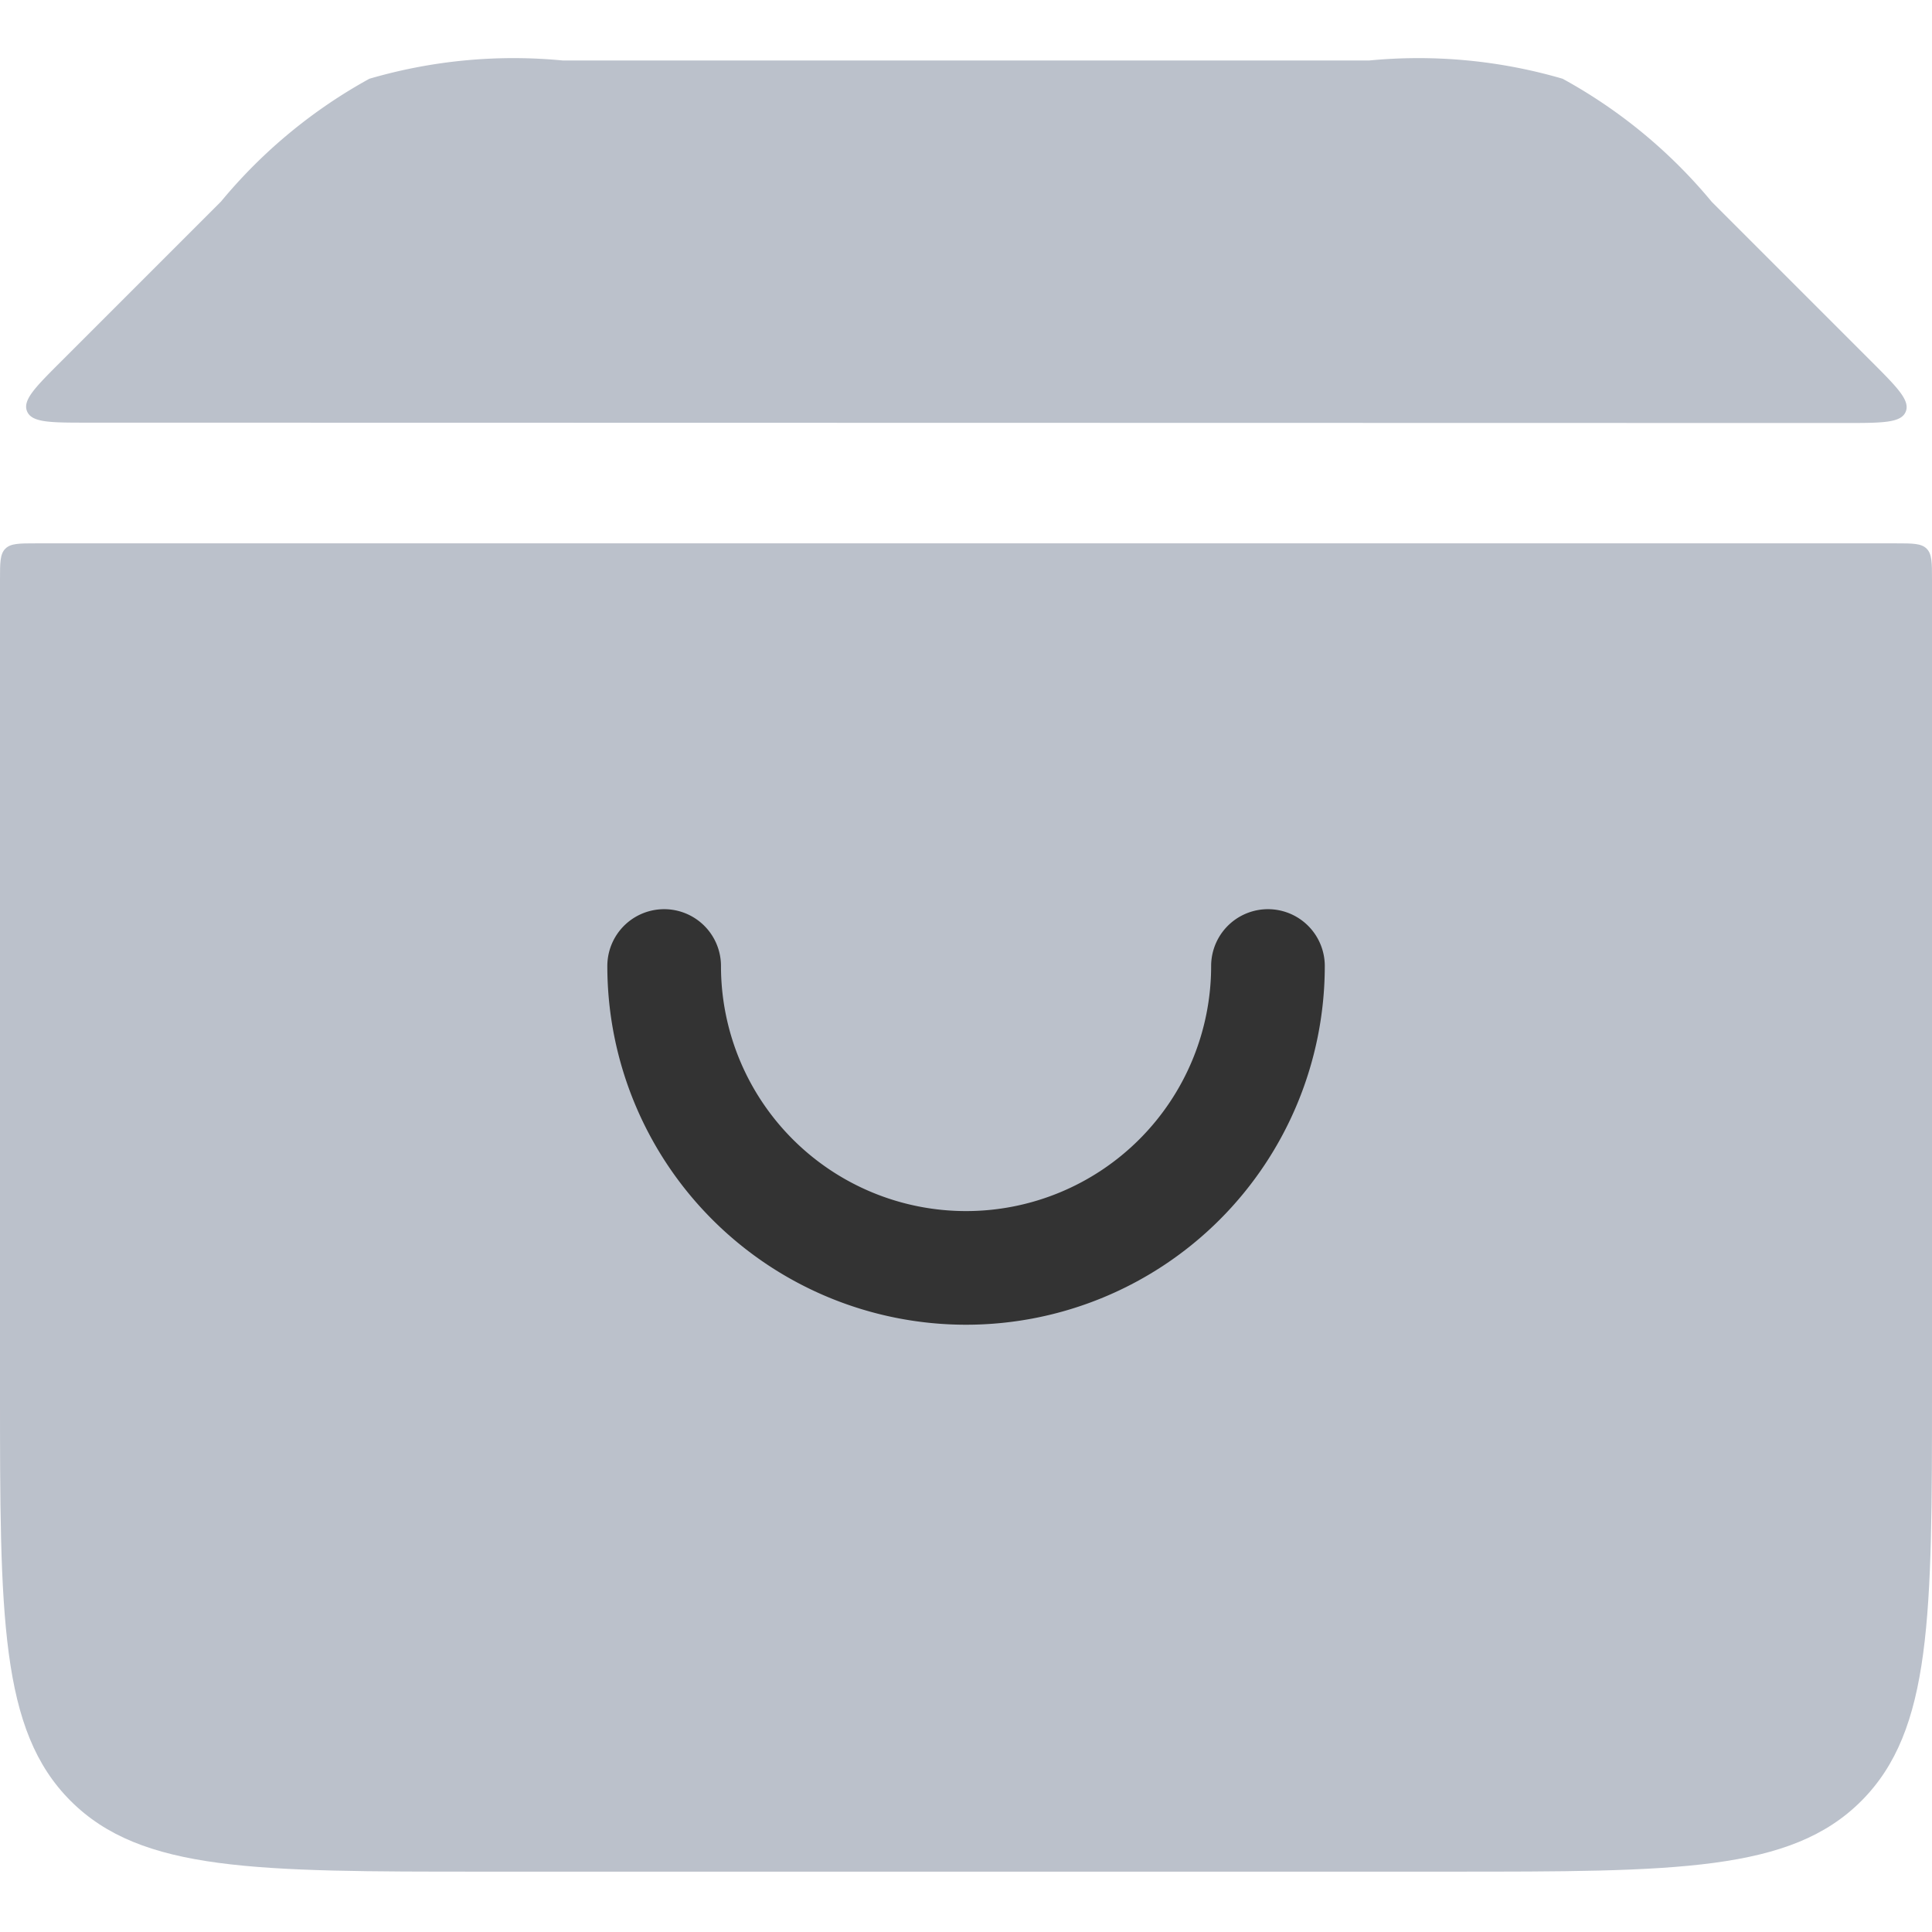 <svg xmlns="http://www.w3.org/2000/svg" width="17" height="17" viewBox="0 0 17 17">
    <defs>
        <clipPath id="x96rgk7y6a">
            <path data-name="Rectangle 5167" transform="translate(342 196)" style="fill:#fff;stroke:#707070" d="M0 0h17v17H0z"/>
        </clipPath>
    </defs>
    <g data-name="Mask Group 449" transform="translate(-342 -196)" style="clip-path:url(#x96rgk7y6a)">
        <path data-name="Path 1565" d="M4.25 9.881c0-.15 0-.225.047-.272s.122-.047.272-.047h16.362c.15 0 .225 0 .272.047s.047.122.047.272V17c0 2 0 3.005-.622 3.628S19 21.25 17 21.25H8.5c-2 0-3.005 0-3.628-.622S4.25 19 4.25 17z" style="fill:#bbc1cb" transform="translate(337.75 191.219)"/>
        <path data-name="Path 1566" d="M5.02 8.5c-.328 0-.491 0-.532-.1s.075-.214.307-.446l1.4-1.4A4.521 4.521 0 0 1 7.5 5.474a4.521 4.521 0 0 1 1.7-.161h7.1a4.521 4.521 0 0 1 1.7.161 4.521 4.521 0 0 1 1.312 1.083l1.4 1.4c.232.232.347.347.307.446s-.2.1-.532.1z" style="fill:#bbc1cb" transform="translate(337.75 191.219)"/>
        <path data-name="Path 1567" d="M10.094 13.281a2.656 2.656 0 1 0 5.313 0" style="fill:none;stroke:#333;stroke-linecap:round" transform="translate(337.75 191.219)"/>
    </g>
</svg>
